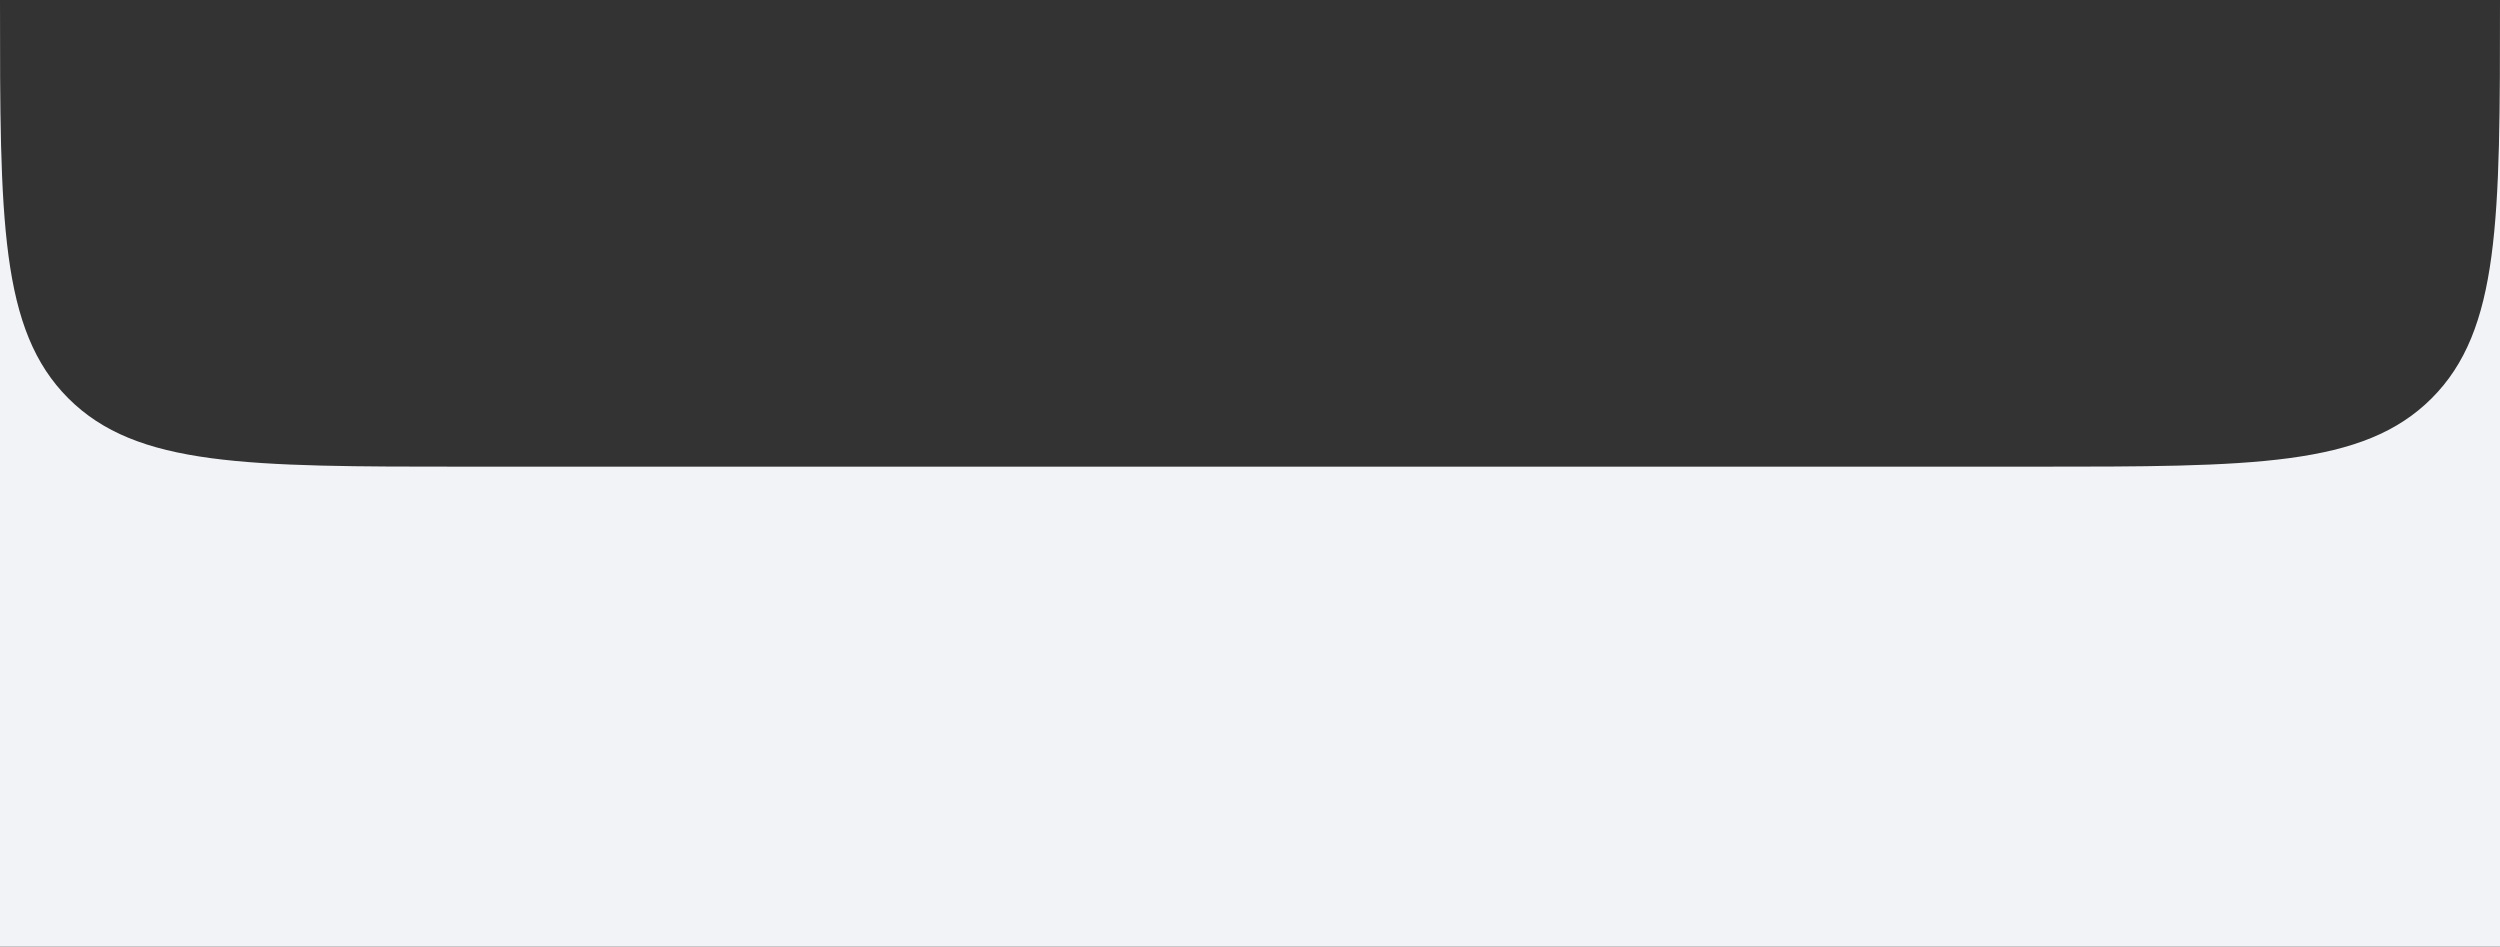<?xml version="1.0" encoding="UTF-8"?> <svg xmlns="http://www.w3.org/2000/svg" width="375" height="142" viewBox="0 0 375 142" fill="none"><rect x="0" y="0" width="375" height="142" fill="#333333" stroke="none"/><path fill-rule="evenodd" clip-rule="evenodd" d="M0 8.16584e-06V142H375V0C375 32.998 375 49.498 364.749 59.749C354.497 70 337.998 70 305 70H70C37.002 70 20.503 70 10.251 59.749C0 49.498 0 32.998 0 8.16584e-06Z" fill="#F2F3F7"></path></svg> 
